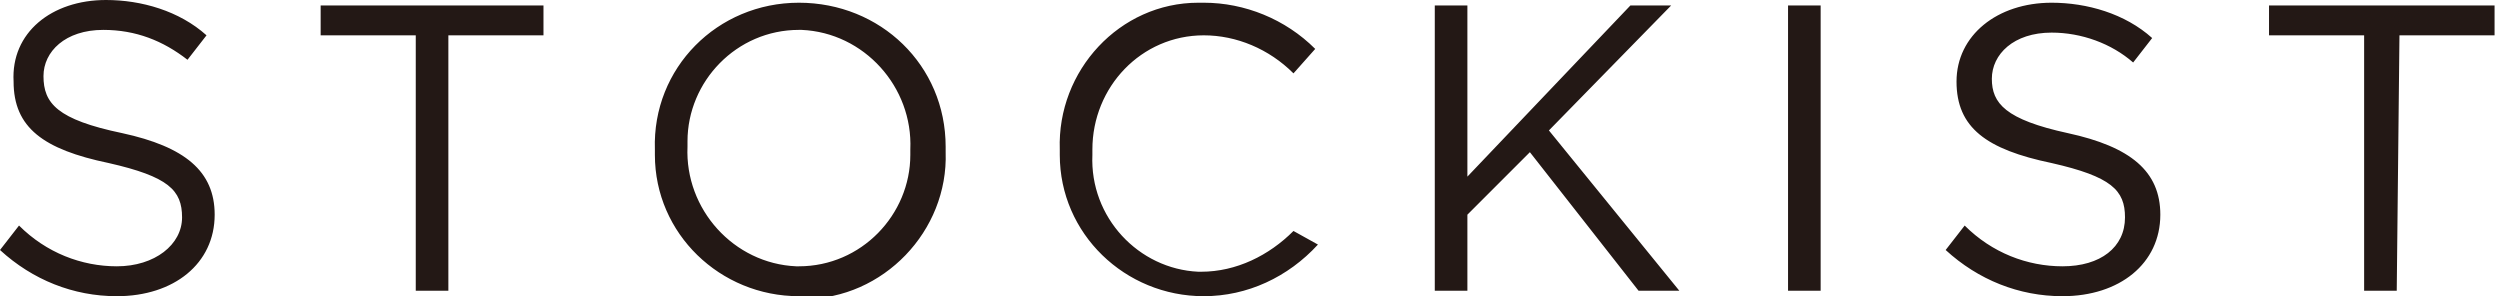 <svg xmlns="http://www.w3.org/2000/svg" viewBox="0 0 92 10.9"><path d="M4.5 4.9c2.3.5 3.4 1.4 3.4 3 0 1.8-1.5 3-3.6 3-1.6 0-3.1-.6-4.3-1.7l.7-.9c1 1 2.3 1.5 3.6 1.5C5.7 9.8 6.7 9 6.7 8S6.2 6.5 4 6C1.6 5.5.5 4.7.5 3 .4 1.2 1.9 0 3.9 0c1.3 0 2.7.4 3.7 1.3l-.7.9C6 1.5 5 1.1 3.8 1.1c-1.4 0-2.2.8-2.2 1.7 0 1 .5 1.6 2.9 2.1zm12 5.8h-1.2V1.3h-3.5V.2H20v1.1h-3.5v9.4zm12.9.2c-2.9 0-5.3-2.3-5.3-5.2v-.2C24 2.5 26.4.1 29.4.1s5.4 2.3 5.4 5.3v.2c.1 2.9-2.3 5.4-5.2 5.4-.1-.1-.2-.1-.2-.1zm0-9.8c-2.3 0-4.1 1.9-4.1 4.1v.2c-.1 2.3 1.7 4.3 4 4.4h.1c2.3 0 4.1-1.9 4.1-4.1v-.2c.1-2.3-1.7-4.3-4-4.4h-.1zm14.9 9.8c-2.9 0-5.3-2.3-5.3-5.2v-.2C38.9 2.6 41.2.1 44.1.1h.2c1.5 0 3 .6 4.1 1.7l-.8.9c-.9-.9-2.1-1.4-3.3-1.4-2.3 0-4.1 1.9-4.1 4.2v.2c-.1 2.3 1.7 4.2 3.9 4.3h.1c1.3 0 2.5-.6 3.4-1.5l.9.5c-1.1 1.2-2.6 1.9-4.2 1.9zm17.5-.2h-1.5l-4-5.1L54 7.9v2.8h-1.2V.2H54v6.3l6-6.3h1.5L57 4.8l4.8 5.9zM67 .2v10.5h-1.2V.2H67zm9.1 4.7c2.3.5 3.4 1.4 3.4 3 0 1.8-1.5 3-3.6 3-1.6 0-3.1-.6-4.3-1.7l.7-.9c1 1 2.3 1.5 3.6 1.5 1.4 0 2.3-.7 2.3-1.8 0-1-.5-1.5-2.7-2-2.4-.5-3.5-1.3-3.5-3S73.5.1 75.5.1c1.3 0 2.7.4 3.7 1.3l-.7.9c-.8-.7-1.9-1.1-3-1.1-1.4 0-2.2.8-2.2 1.7 0 .9.5 1.5 2.8 2zm12.1 5.8H87V1.3h-3.5V.2h8.3v1.1h-3.5l-.1 9.4z" fill="#231815"/></svg>